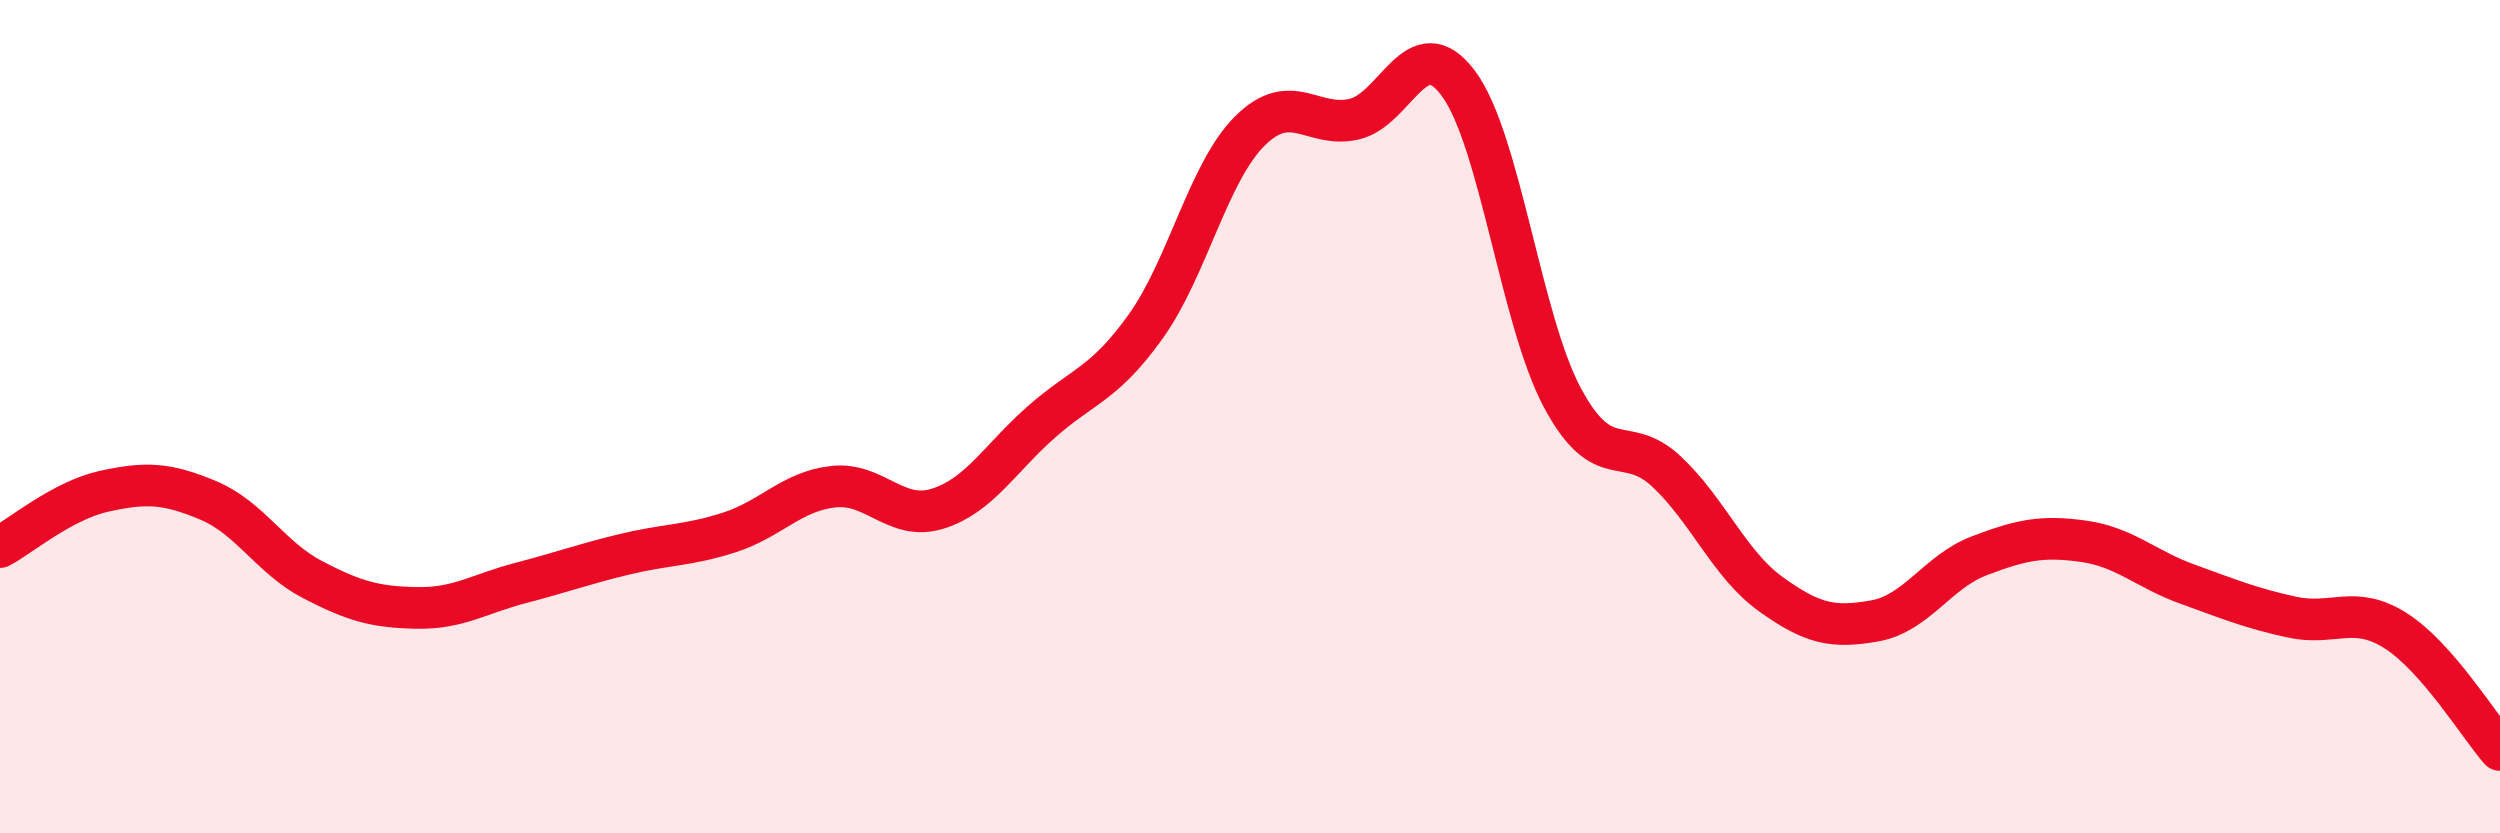 
    <svg width="60" height="20" viewBox="0 0 60 20" xmlns="http://www.w3.org/2000/svg">
      <path
        d="M 0,13.13 C 0.5,12.86 1.5,12.01 2.5,11.79 C 3.5,11.57 4,11.59 5,12.01 C 6,12.43 6.5,13.39 7.5,13.91 C 8.5,14.43 9,14.57 10,14.59 C 11,14.61 11.5,14.25 12.5,13.99 C 13.5,13.73 14,13.54 15,13.3 C 16,13.06 16.5,13.1 17.5,12.78 C 18.5,12.46 19,11.79 20,11.68 C 21,11.57 21.5,12.52 22.5,12.21 C 23.5,11.9 24,11 25,10.12 C 26,9.24 26.5,9.23 27.5,7.83 C 28.5,6.43 29,4.13 30,3.14 C 31,2.15 31.5,3.09 32.5,2.86 C 33.5,2.63 34,0.66 35,2 C 36,3.34 36.5,7.69 37.5,9.55 C 38.5,11.41 39,10.38 40,11.32 C 41,12.26 41.5,13.54 42.5,14.26 C 43.5,14.98 44,15.08 45,14.9 C 46,14.72 46.5,13.72 47.5,13.34 C 48.5,12.96 49,12.85 50,12.99 C 51,13.13 51.5,13.66 52.5,14.02 C 53.5,14.38 54,14.59 55,14.81 C 56,15.03 56.5,14.5 57.5,15.14 C 58.5,15.78 59.5,17.43 60,18L60 20L0 20Z"
        fill="#EB0A25"
        opacity="0.1"
        stroke-linecap="round"
        stroke-linejoin="round"
      />
      <path
        d="M 0,13.13 C 0.5,12.86 1.5,12.01 2.5,11.79 C 3.5,11.57 4,11.59 5,12.01 C 6,12.43 6.5,13.39 7.5,13.91 C 8.5,14.43 9,14.57 10,14.59 C 11,14.61 11.5,14.25 12.5,13.99 C 13.5,13.73 14,13.54 15,13.3 C 16,13.06 16.5,13.1 17.5,12.78 C 18.5,12.46 19,11.79 20,11.68 C 21,11.57 21.5,12.52 22.5,12.21 C 23.5,11.9 24,11 25,10.12 C 26,9.24 26.5,9.23 27.5,7.83 C 28.5,6.43 29,4.13 30,3.14 C 31,2.15 31.5,3.09 32.5,2.86 C 33.5,2.63 34,0.66 35,2 C 36,3.34 36.5,7.69 37.5,9.55 C 38.5,11.41 39,10.38 40,11.32 C 41,12.26 41.5,13.54 42.5,14.26 C 43.5,14.98 44,15.08 45,14.9 C 46,14.72 46.5,13.72 47.5,13.34 C 48.5,12.96 49,12.85 50,12.99 C 51,13.13 51.5,13.66 52.5,14.02 C 53.5,14.38 54,14.59 55,14.81 C 56,15.03 56.5,14.5 57.5,15.14 C 58.5,15.78 59.5,17.43 60,18"
        stroke="#EB0A25"
        stroke-width="1"
        fill="none"
        stroke-linecap="round"
        stroke-linejoin="round"
      />
    </svg>
  